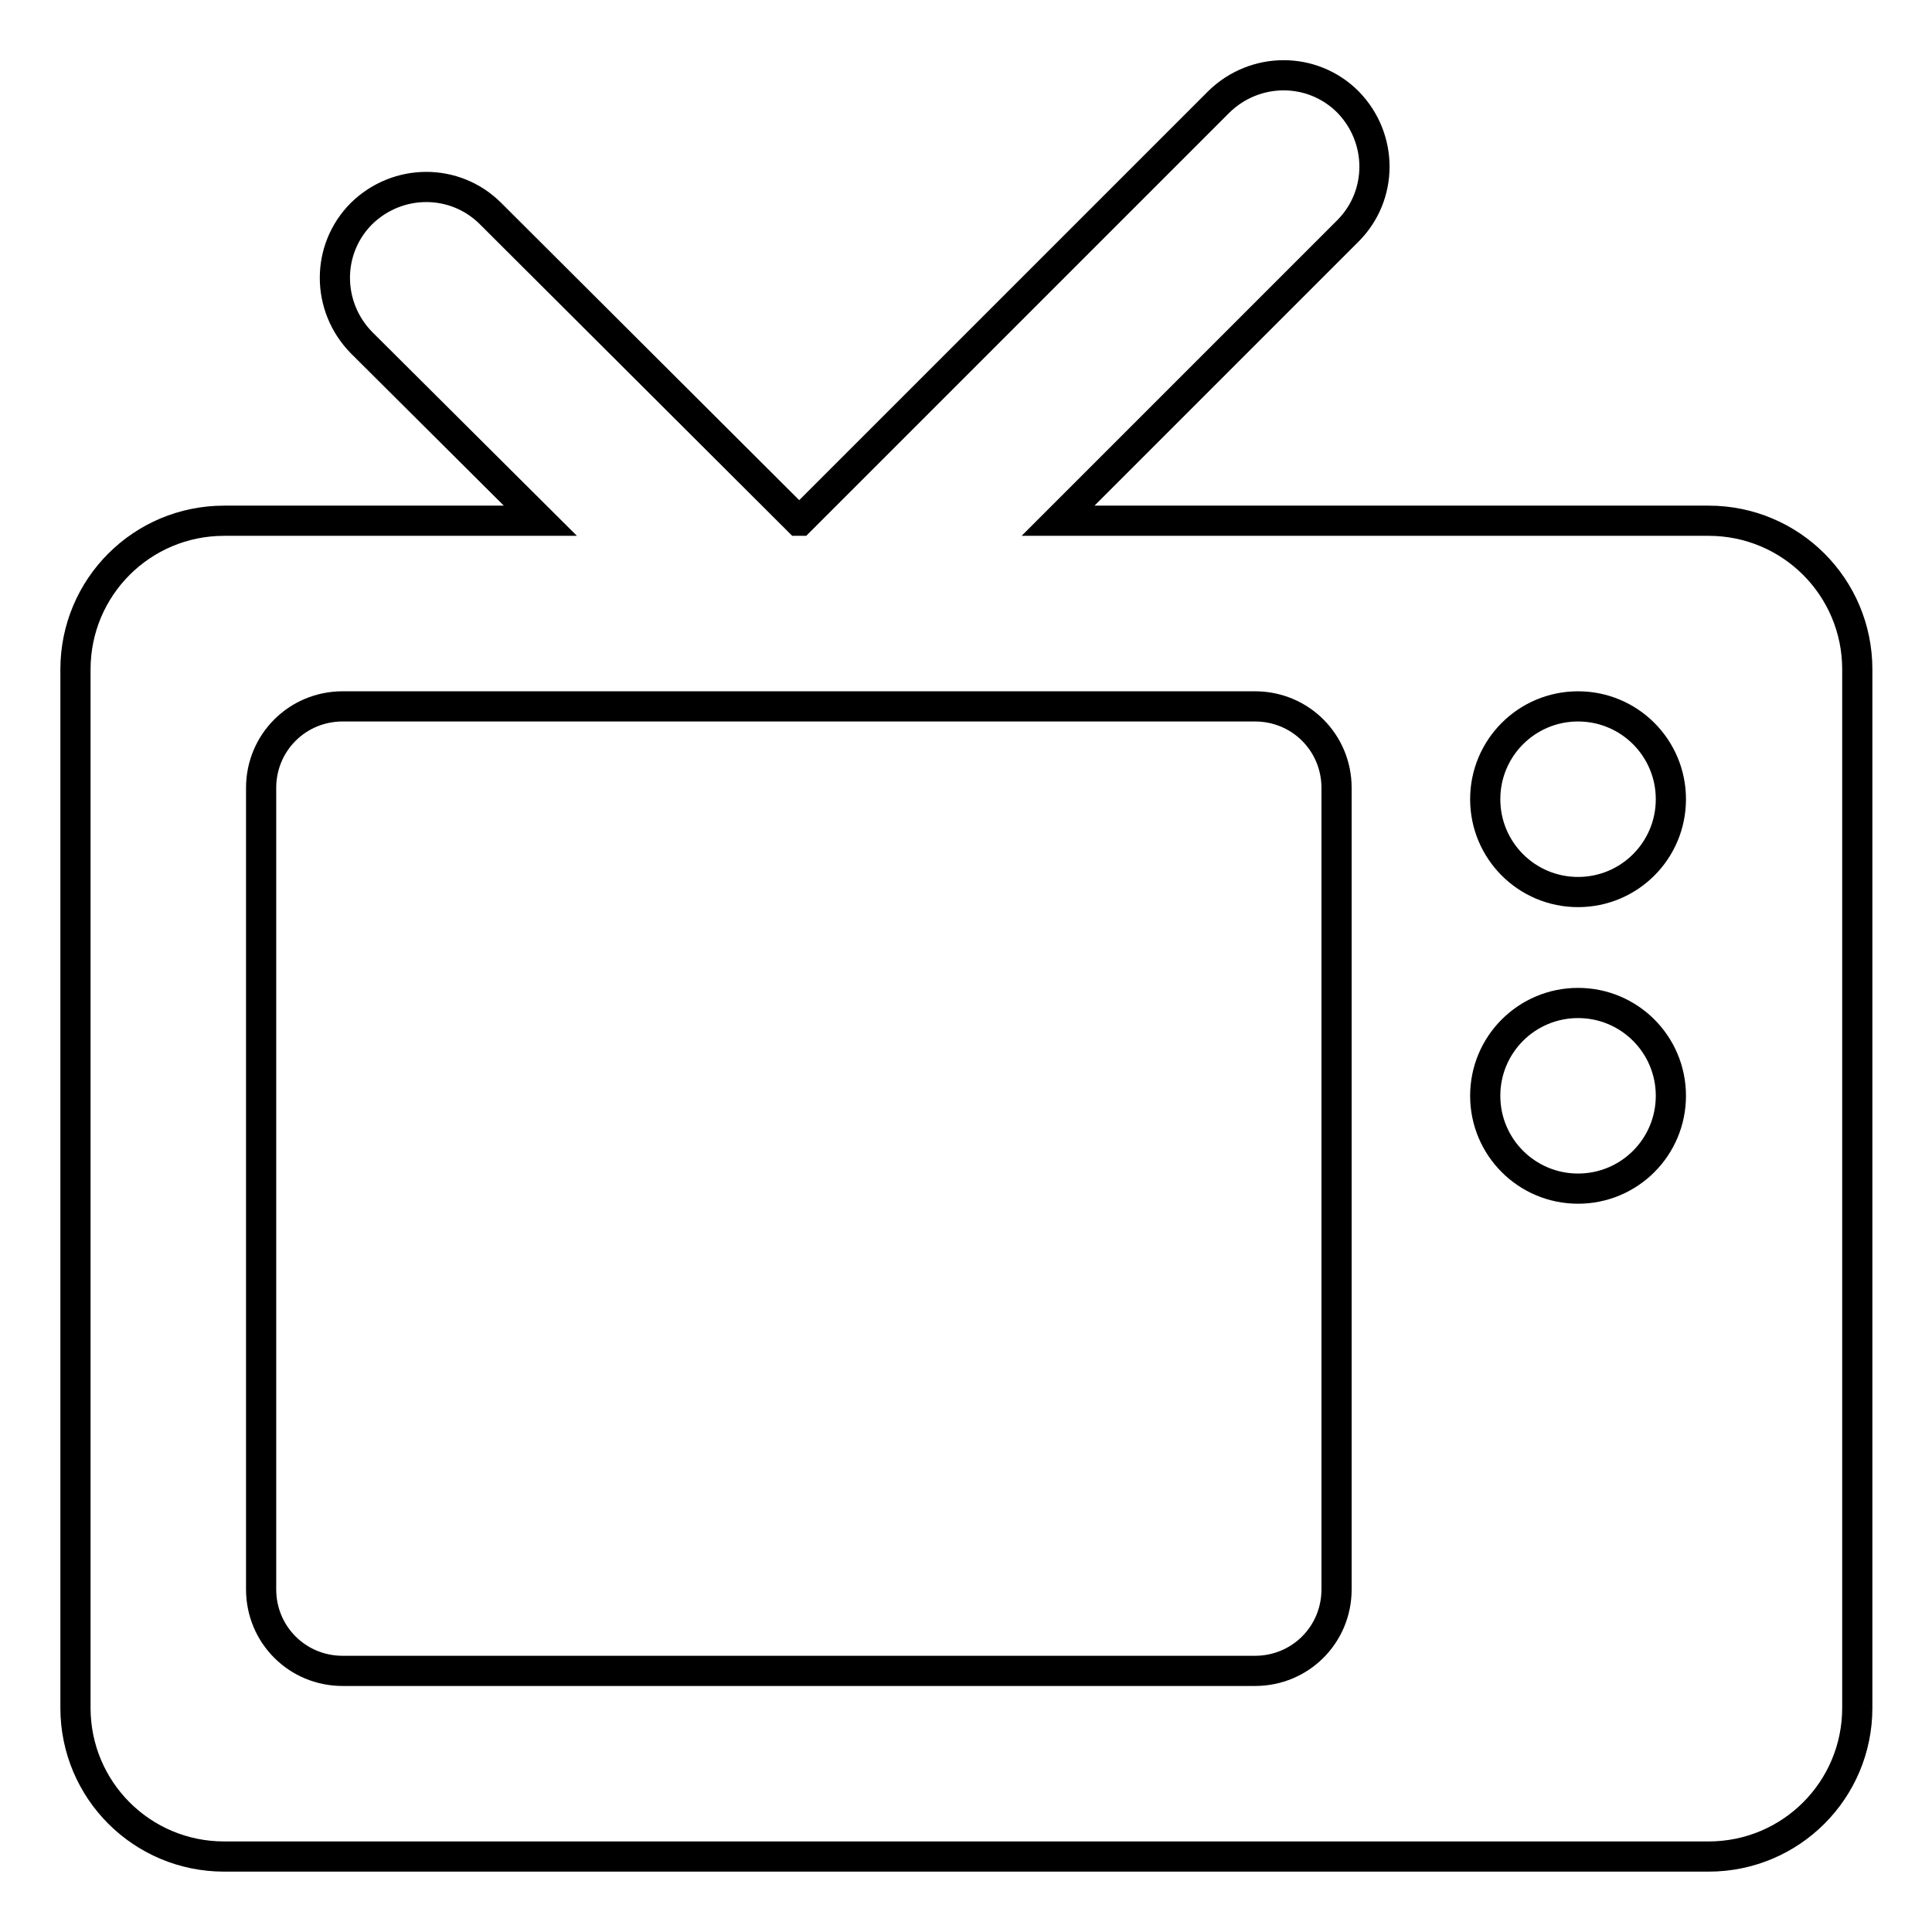 <?xml version="1.0" encoding="utf-8"?>
<!-- Svg Vector Icons : http://www.onlinewebfonts.com/icon -->
<!DOCTYPE svg PUBLIC "-//W3C//DTD SVG 1.1//EN" "http://www.w3.org/Graphics/SVG/1.1/DTD/svg11.dtd">
<svg version="1.1" xmlns="http://www.w3.org/2000/svg" xmlns:xlink="http://www.w3.org/1999/xlink" x="0px" y="0px" viewBox="0 0 256 256" enable-background="new 0 0 256 256" xml:space="preserve">
<g> <path stroke-width="4" fill-opacity="0" stroke="#000000"  d="M10,226.3c0,10.9,8.8,19.7,19.7,19.7h196.7c10.9,0,19.7-8.8,19.7-19.7V88.7c0-10.9-8.8-19.7-19.7-19.7 h-86.2l38.4-38.4c4.7-4.7,4.7-12.3,0-17.1c-4.7-4.7-12.3-4.7-17.1,0L106,69h-0.2L65,28.3c-4.7-4.7-12.3-4.7-17.1,0 c-4.7,4.7-4.7,12.3,0,17.1L71.6,69H29.7C18.8,69,10,77.8,10,88.7V226.3z M45.4,93.6h120.9c6,0,10.8,4.8,10.8,10.8v106.2 c0,6-4.8,10.8-10.8,10.8H45.4c-6,0-10.8-4.8-10.8-10.8V104.4C34.6,98.4,39.4,93.6,45.4,93.6z M196.8,105.9 c0-6.8,5.5-12.3,12.3-12.3s12.3,5.5,12.3,12.3c0,6.8-5.5,12.3-12.3,12.3C202.3,118.2,196.8,112.7,196.8,105.9z M196.8,145.2 c0-6.8,5.5-12.3,12.3-12.3s12.3,5.5,12.3,12.3c0,6.8-5.5,12.3-12.3,12.3S196.8,152,196.8,145.2z"/></g>
</svg>